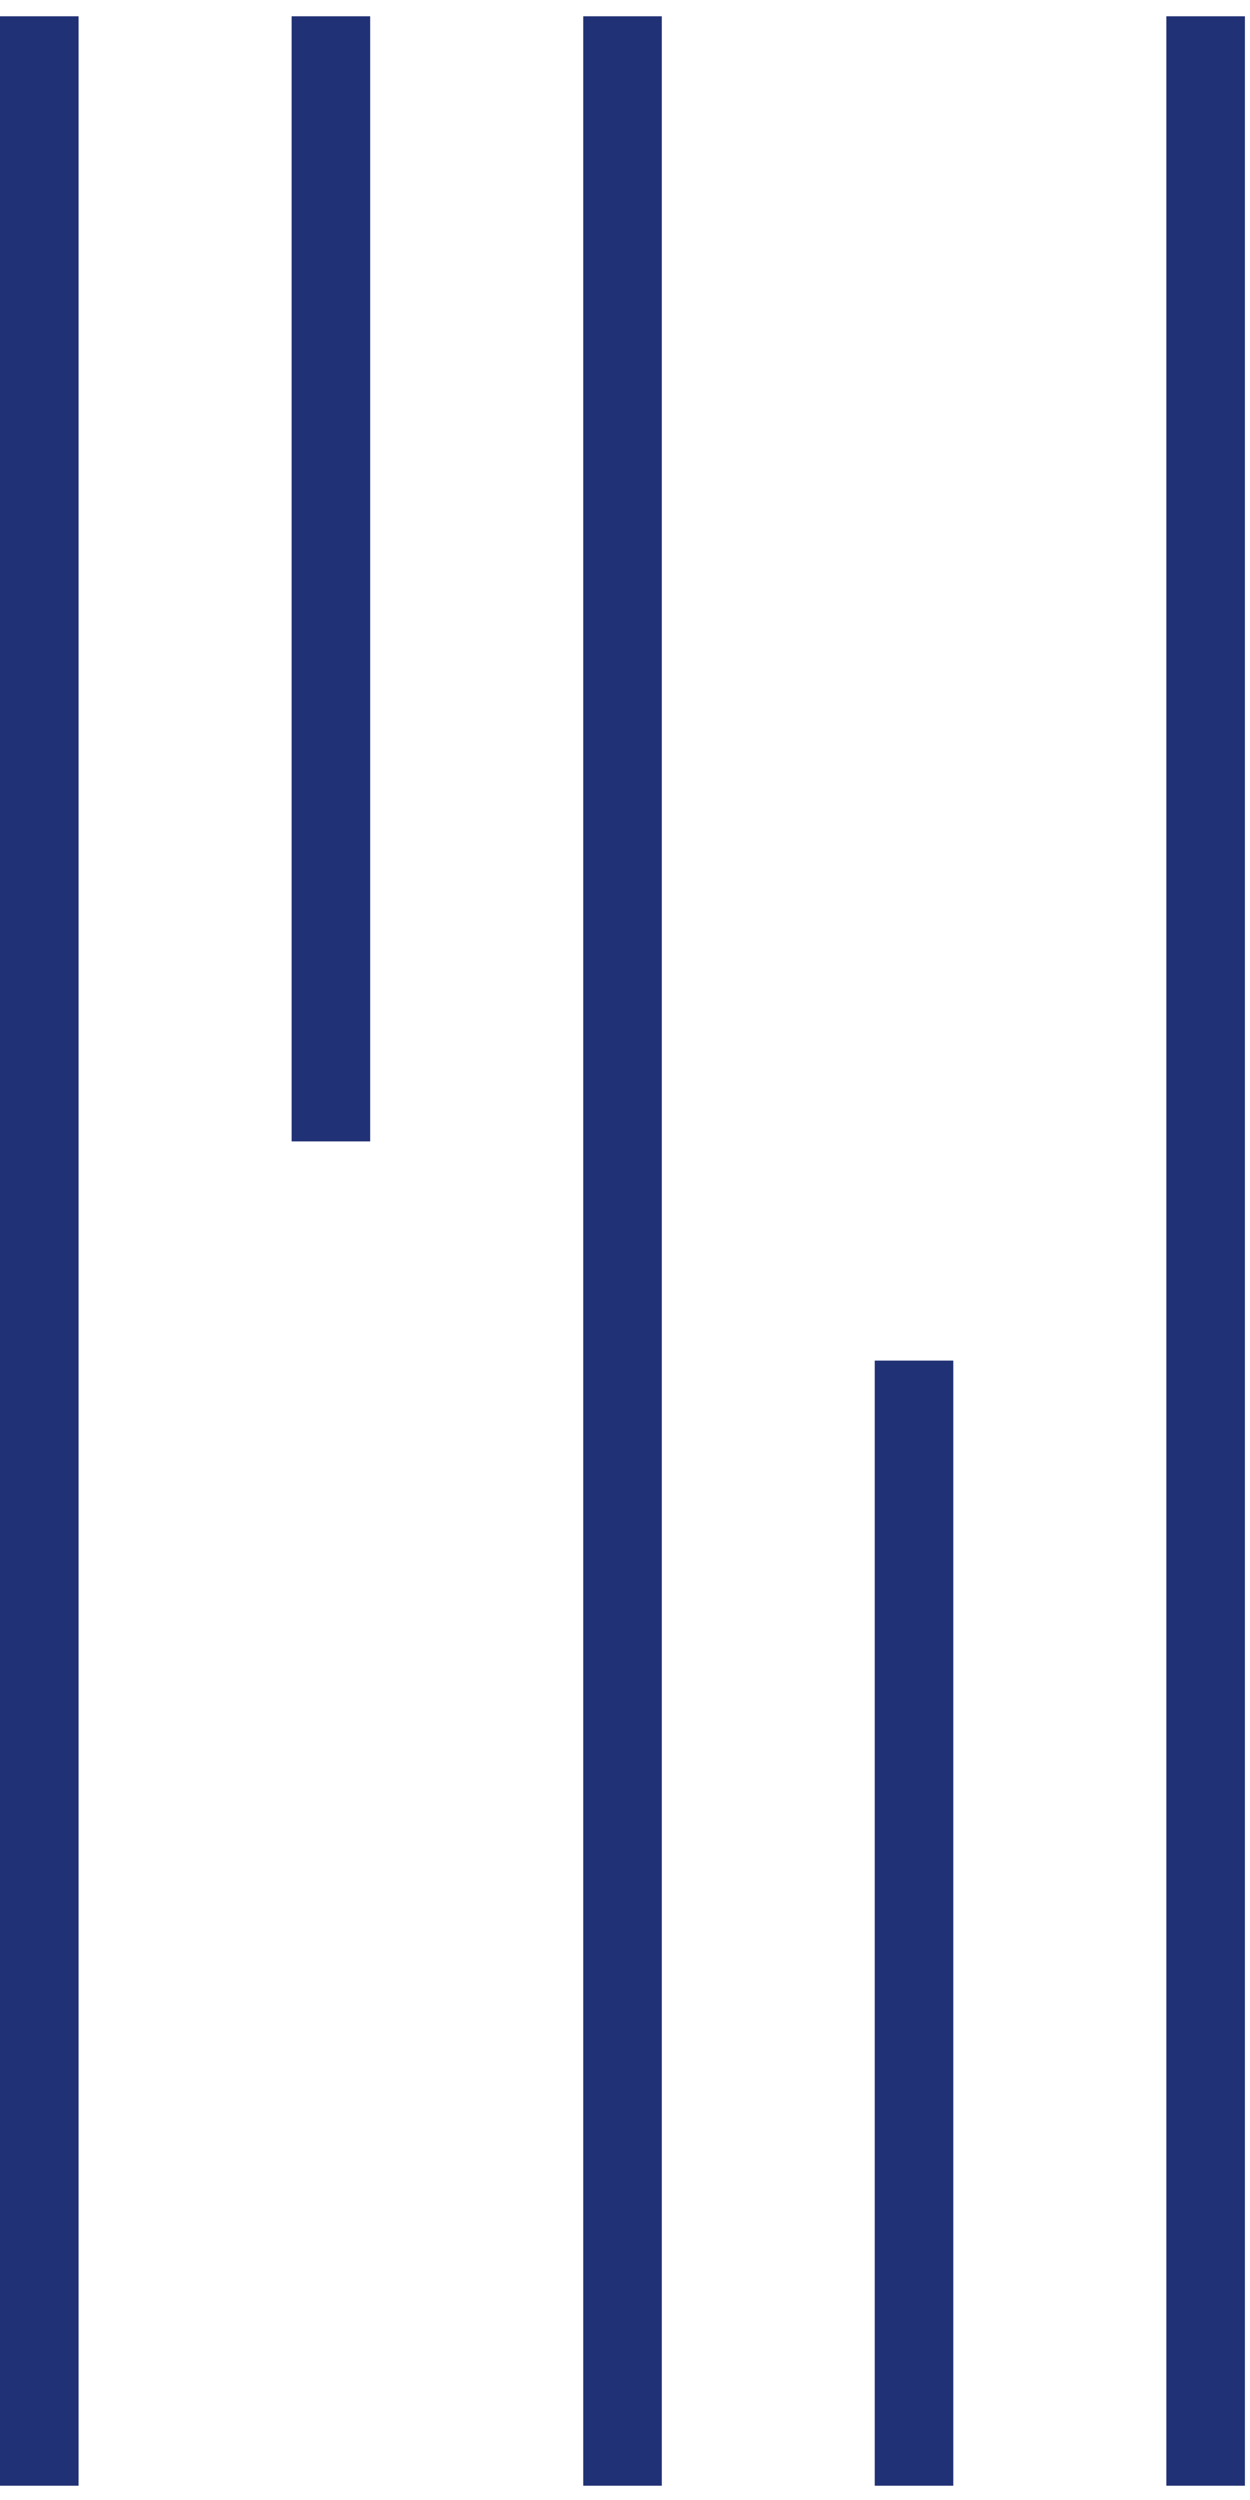 <svg width="56" height="112" viewBox="0 0 56 112" fill="none" xmlns="http://www.w3.org/2000/svg">
<g clip-path="url(#clip0_944_16445)">
<path d="M29.649 0.728H26.129V111.361H29.649V0.728Z" fill="#213176"/>
<path d="M42.708 60.955H39.188V111.361H42.708V60.955Z" fill="#213176"/>
<path d="M16.584 0.728H13.065V51.134H16.584V0.728Z" fill="#213176"/>
<path d="M3.52 0.728H0V111.361H3.52V0.728Z" fill="#213176"/>
<path d="M55.772 0.728H52.252V111.361H55.772V0.728Z" fill="#213176"/>
</g>
<defs>
<clipPath id="clip0_944_16445">
<rect width="55.772" height="110.634" fill="white" transform="translate(0 0.728)"/>
</clipPath>
</defs>
</svg>
